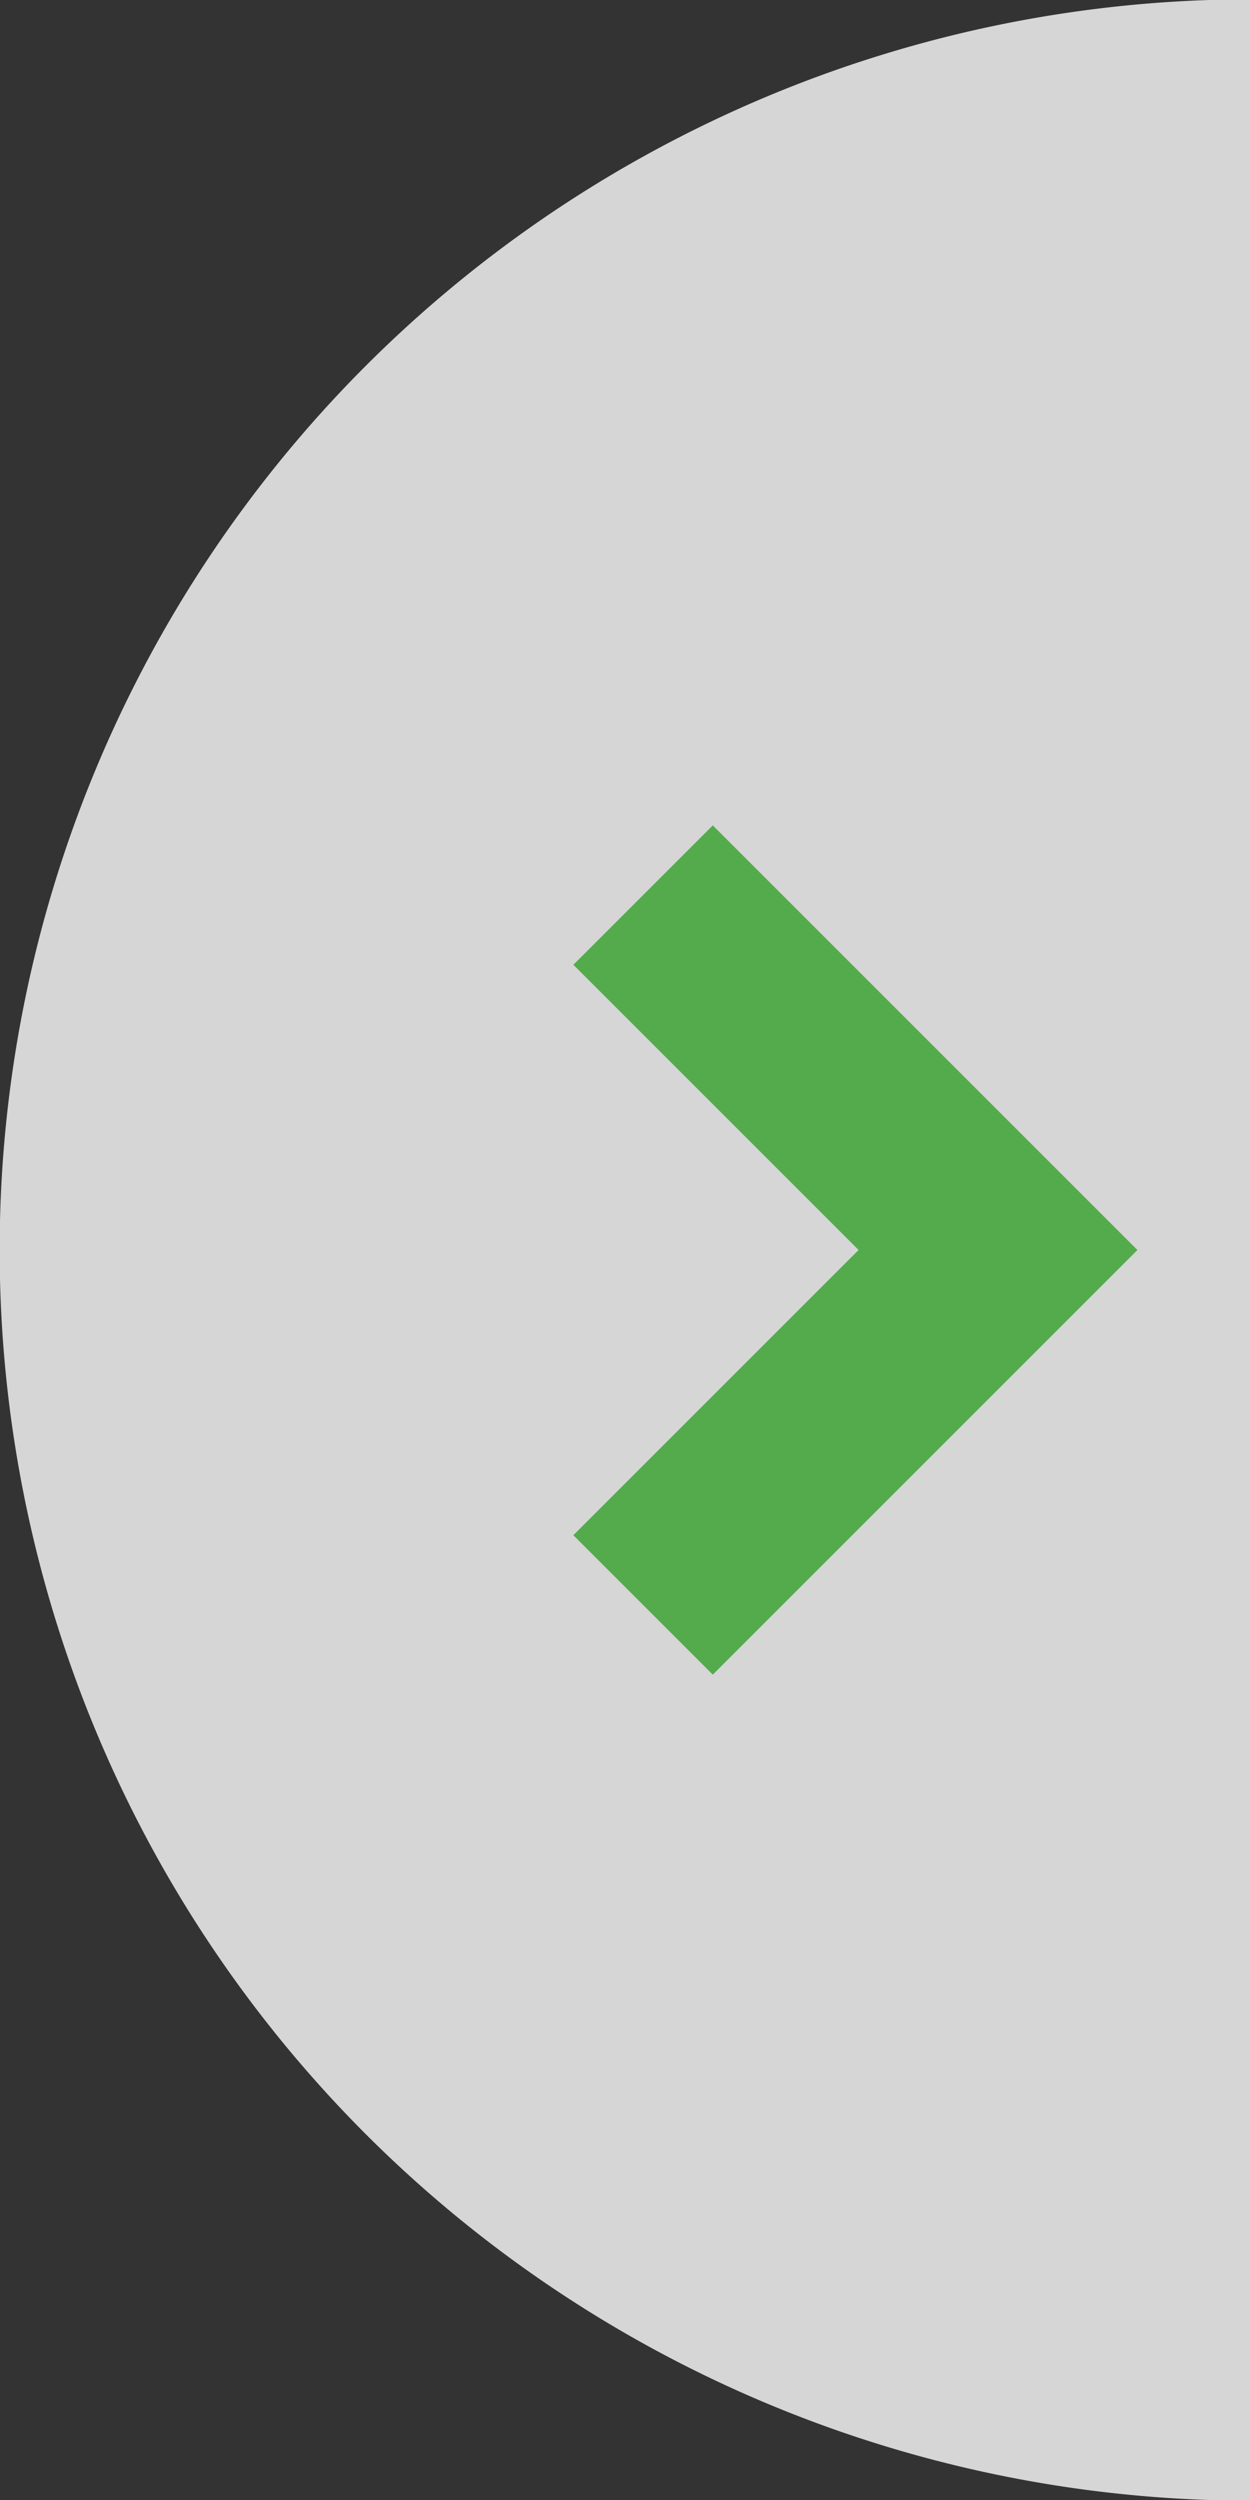 <svg xmlns="http://www.w3.org/2000/svg" width="22.188" height="44.376" viewBox="0 0 22.188 44.376">
<rect x="0" y="0" width="22.188" height="44.376" fill="#333333" stroke="none"/>
<defs><style>.cls-1{ opacity: 0.8;fill: #fff;}.cls-2{ fill: none;stroke: #53ab4c;stroke-width: 3.5px;}</style></defs>
                            <path class="cls-1" d="M303.6,956.2a22.2,22.2,0,1,1,0-44.4" transform="translate(-281.406 -911.812)"/>
                            <path class="cls-2" d="M287.821,940.3l6.3-6.3-6.3-6.3" transform="translate(-276.406 -911.812)"/>
                          </svg>